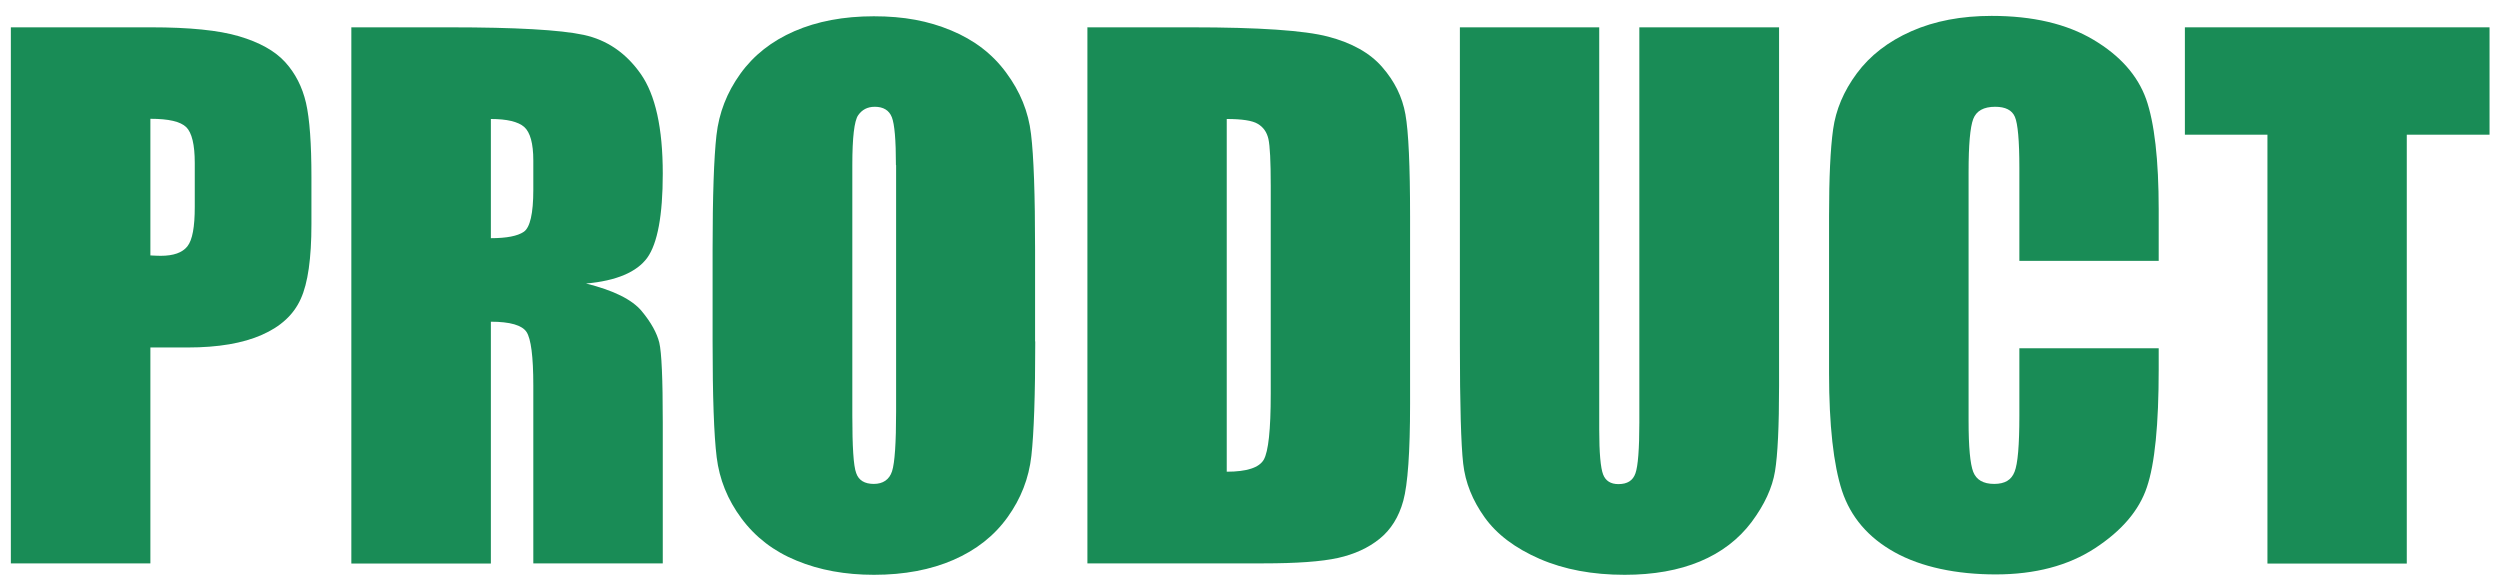 <svg width="129" height="30" viewBox="0 0 129 30" fill="none" xmlns="http://www.w3.org/2000/svg">
<g opacity="0.9">
<path d="M0.56 1.41H7.81C9.77 1.41 11.28 1.56 12.33 1.87C13.38 2.18 14.18 2.62 14.71 3.2C15.24 3.78 15.6 4.49 15.79 5.31C15.98 6.14 16.07 7.42 16.07 9.15V11.56C16.07 13.33 15.89 14.61 15.52 15.42C15.16 16.23 14.49 16.85 13.51 17.28C12.54 17.71 11.26 17.93 9.69 17.93H7.76V29.07H0.56V1.4V1.41ZM7.76 6.14V13.18C7.96 13.19 8.14 13.2 8.29 13.2C8.95 13.2 9.41 13.04 9.67 12.71C9.93 12.38 10.05 11.71 10.05 10.68V8.41C10.05 7.46 9.9 6.85 9.61 6.56C9.31 6.27 8.7 6.13 7.76 6.13V6.14Z" fill="#008044"/>
<path d="M18.129 1.41H23.219C26.609 1.41 28.909 1.54 30.119 1.8C31.319 2.06 32.299 2.73 33.059 3.81C33.819 4.89 34.199 6.6 34.199 8.96C34.199 11.11 33.929 12.56 33.399 13.3C32.859 14.04 31.809 14.49 30.239 14.63C31.659 14.98 32.619 15.46 33.109 16.05C33.599 16.64 33.899 17.19 34.019 17.68C34.139 18.18 34.199 19.54 34.199 21.77V29.07H27.519V19.88C27.519 18.4 27.399 17.48 27.169 17.13C26.939 16.78 26.319 16.6 25.329 16.6V29.08H18.129V1.41ZM25.329 6.14V12.29C26.139 12.29 26.709 12.18 27.029 11.96C27.349 11.74 27.519 11.02 27.519 9.8V8.28C27.519 7.4 27.359 6.83 27.049 6.55C26.739 6.28 26.159 6.14 25.329 6.14Z" fill="#008044"/>
<path d="M53.419 17.61C53.419 20.39 53.349 22.36 53.219 23.52C53.09 24.68 52.679 25.73 51.989 26.69C51.3 27.65 50.37 28.38 49.2 28.89C48.029 29.4 46.66 29.66 45.099 29.66C43.62 29.66 42.289 29.42 41.109 28.93C39.929 28.45 38.98 27.72 38.26 26.75C37.539 25.78 37.12 24.73 36.98 23.59C36.84 22.45 36.77 20.46 36.77 17.61V12.88C36.77 10.1 36.84 8.13 36.969 6.98C37.099 5.82 37.51 4.77 38.2 3.81C38.889 2.85 39.819 2.12 40.989 1.61C42.16 1.1 43.529 0.84 45.09 0.84C46.65 0.84 47.9 1.08 49.08 1.57C50.26 2.06 51.209 2.78 51.919 3.75C52.639 4.72 53.069 5.77 53.2 6.91C53.34 8.05 53.41 10.04 53.41 12.89V17.62L53.419 17.61ZM46.23 8.52C46.23 7.23 46.16 6.41 46.02 6.05C45.88 5.69 45.58 5.51 45.139 5.51C44.76 5.51 44.48 5.66 44.279 5.95C44.08 6.24 43.98 7.1 43.98 8.52V21.44C43.98 23.05 44.039 24.04 44.179 24.41C44.309 24.79 44.62 24.97 45.09 24.97C45.559 24.97 45.889 24.75 46.029 24.32C46.169 23.89 46.239 22.86 46.239 21.23V8.52H46.23Z" fill="#008044"/>
<path d="M56.1 1.41H61.48C64.96 1.41 67.31 1.57 68.53 1.89C69.75 2.21 70.69 2.73 71.32 3.46C71.96 4.19 72.36 5 72.52 5.9C72.68 6.79 72.76 8.55 72.76 11.17V20.86C72.76 23.34 72.64 25 72.41 25.84C72.18 26.68 71.77 27.33 71.19 27.8C70.61 28.27 69.89 28.6 69.04 28.79C68.18 28.98 66.9 29.07 65.18 29.07H56.11V1.4L56.1 1.41ZM63.3 6.14V24.34C64.34 24.34 64.97 24.13 65.21 23.72C65.45 23.3 65.57 22.17 65.57 20.33V9.58C65.57 8.33 65.53 7.52 65.45 7.17C65.37 6.82 65.19 6.56 64.9 6.39C64.62 6.22 64.08 6.14 63.29 6.14H63.3Z" fill="#008044"/>
<path d="M91.8 1.41V19.9C91.8 22 91.73 23.47 91.59 24.32C91.45 25.17 91.05 26.04 90.38 26.94C89.71 27.83 88.82 28.51 87.72 28.97C86.62 29.43 85.32 29.66 83.83 29.66C82.18 29.66 80.72 29.39 79.45 28.84C78.19 28.29 77.24 27.58 76.61 26.7C75.98 25.82 75.61 24.9 75.5 23.92C75.39 22.95 75.33 20.9 75.33 17.78V1.41H82.52V22.16C82.52 23.37 82.59 24.14 82.72 24.48C82.85 24.82 83.12 24.98 83.51 24.98C83.97 24.98 84.26 24.8 84.39 24.42C84.52 24.05 84.59 23.18 84.59 21.8V1.41H91.79H91.8Z" fill="#008044"/>
<path d="M111.389 13.46H104.199V8.65C104.199 7.25 104.119 6.38 103.969 6.03C103.819 5.68 103.479 5.51 102.949 5.51C102.359 5.51 101.979 5.72 101.819 6.14C101.659 6.56 101.579 7.47 101.579 8.87V21.72C101.579 23.06 101.659 23.94 101.819 24.35C101.979 24.76 102.339 24.97 102.899 24.97C103.459 24.97 103.789 24.76 103.949 24.35C104.119 23.94 104.199 22.97 104.199 21.45V17.97H111.389V19.05C111.389 21.91 111.189 23.94 110.779 25.14C110.379 26.34 109.479 27.39 108.099 28.29C106.719 29.19 105.009 29.64 102.979 29.64C100.949 29.64 99.139 29.26 97.769 28.5C96.399 27.74 95.499 26.68 95.049 25.33C94.609 23.98 94.379 21.95 94.379 19.24V11.16C94.379 9.17 94.449 7.67 94.589 6.67C94.729 5.67 95.129 4.71 95.809 3.79C96.489 2.87 97.429 2.14 98.629 1.61C99.829 1.08 101.209 0.82 102.769 0.82C104.889 0.82 106.639 1.23 108.019 2.05C109.399 2.87 110.299 3.89 110.739 5.11C111.169 6.33 111.389 8.24 111.389 10.82V13.45V13.46Z" fill="#008044"/>
<path d="M128.46 1.41V6.95H124.19V29.08H117V6.95H112.74V1.41H128.46Z" fill="#008044"/>
</g>
</svg>
